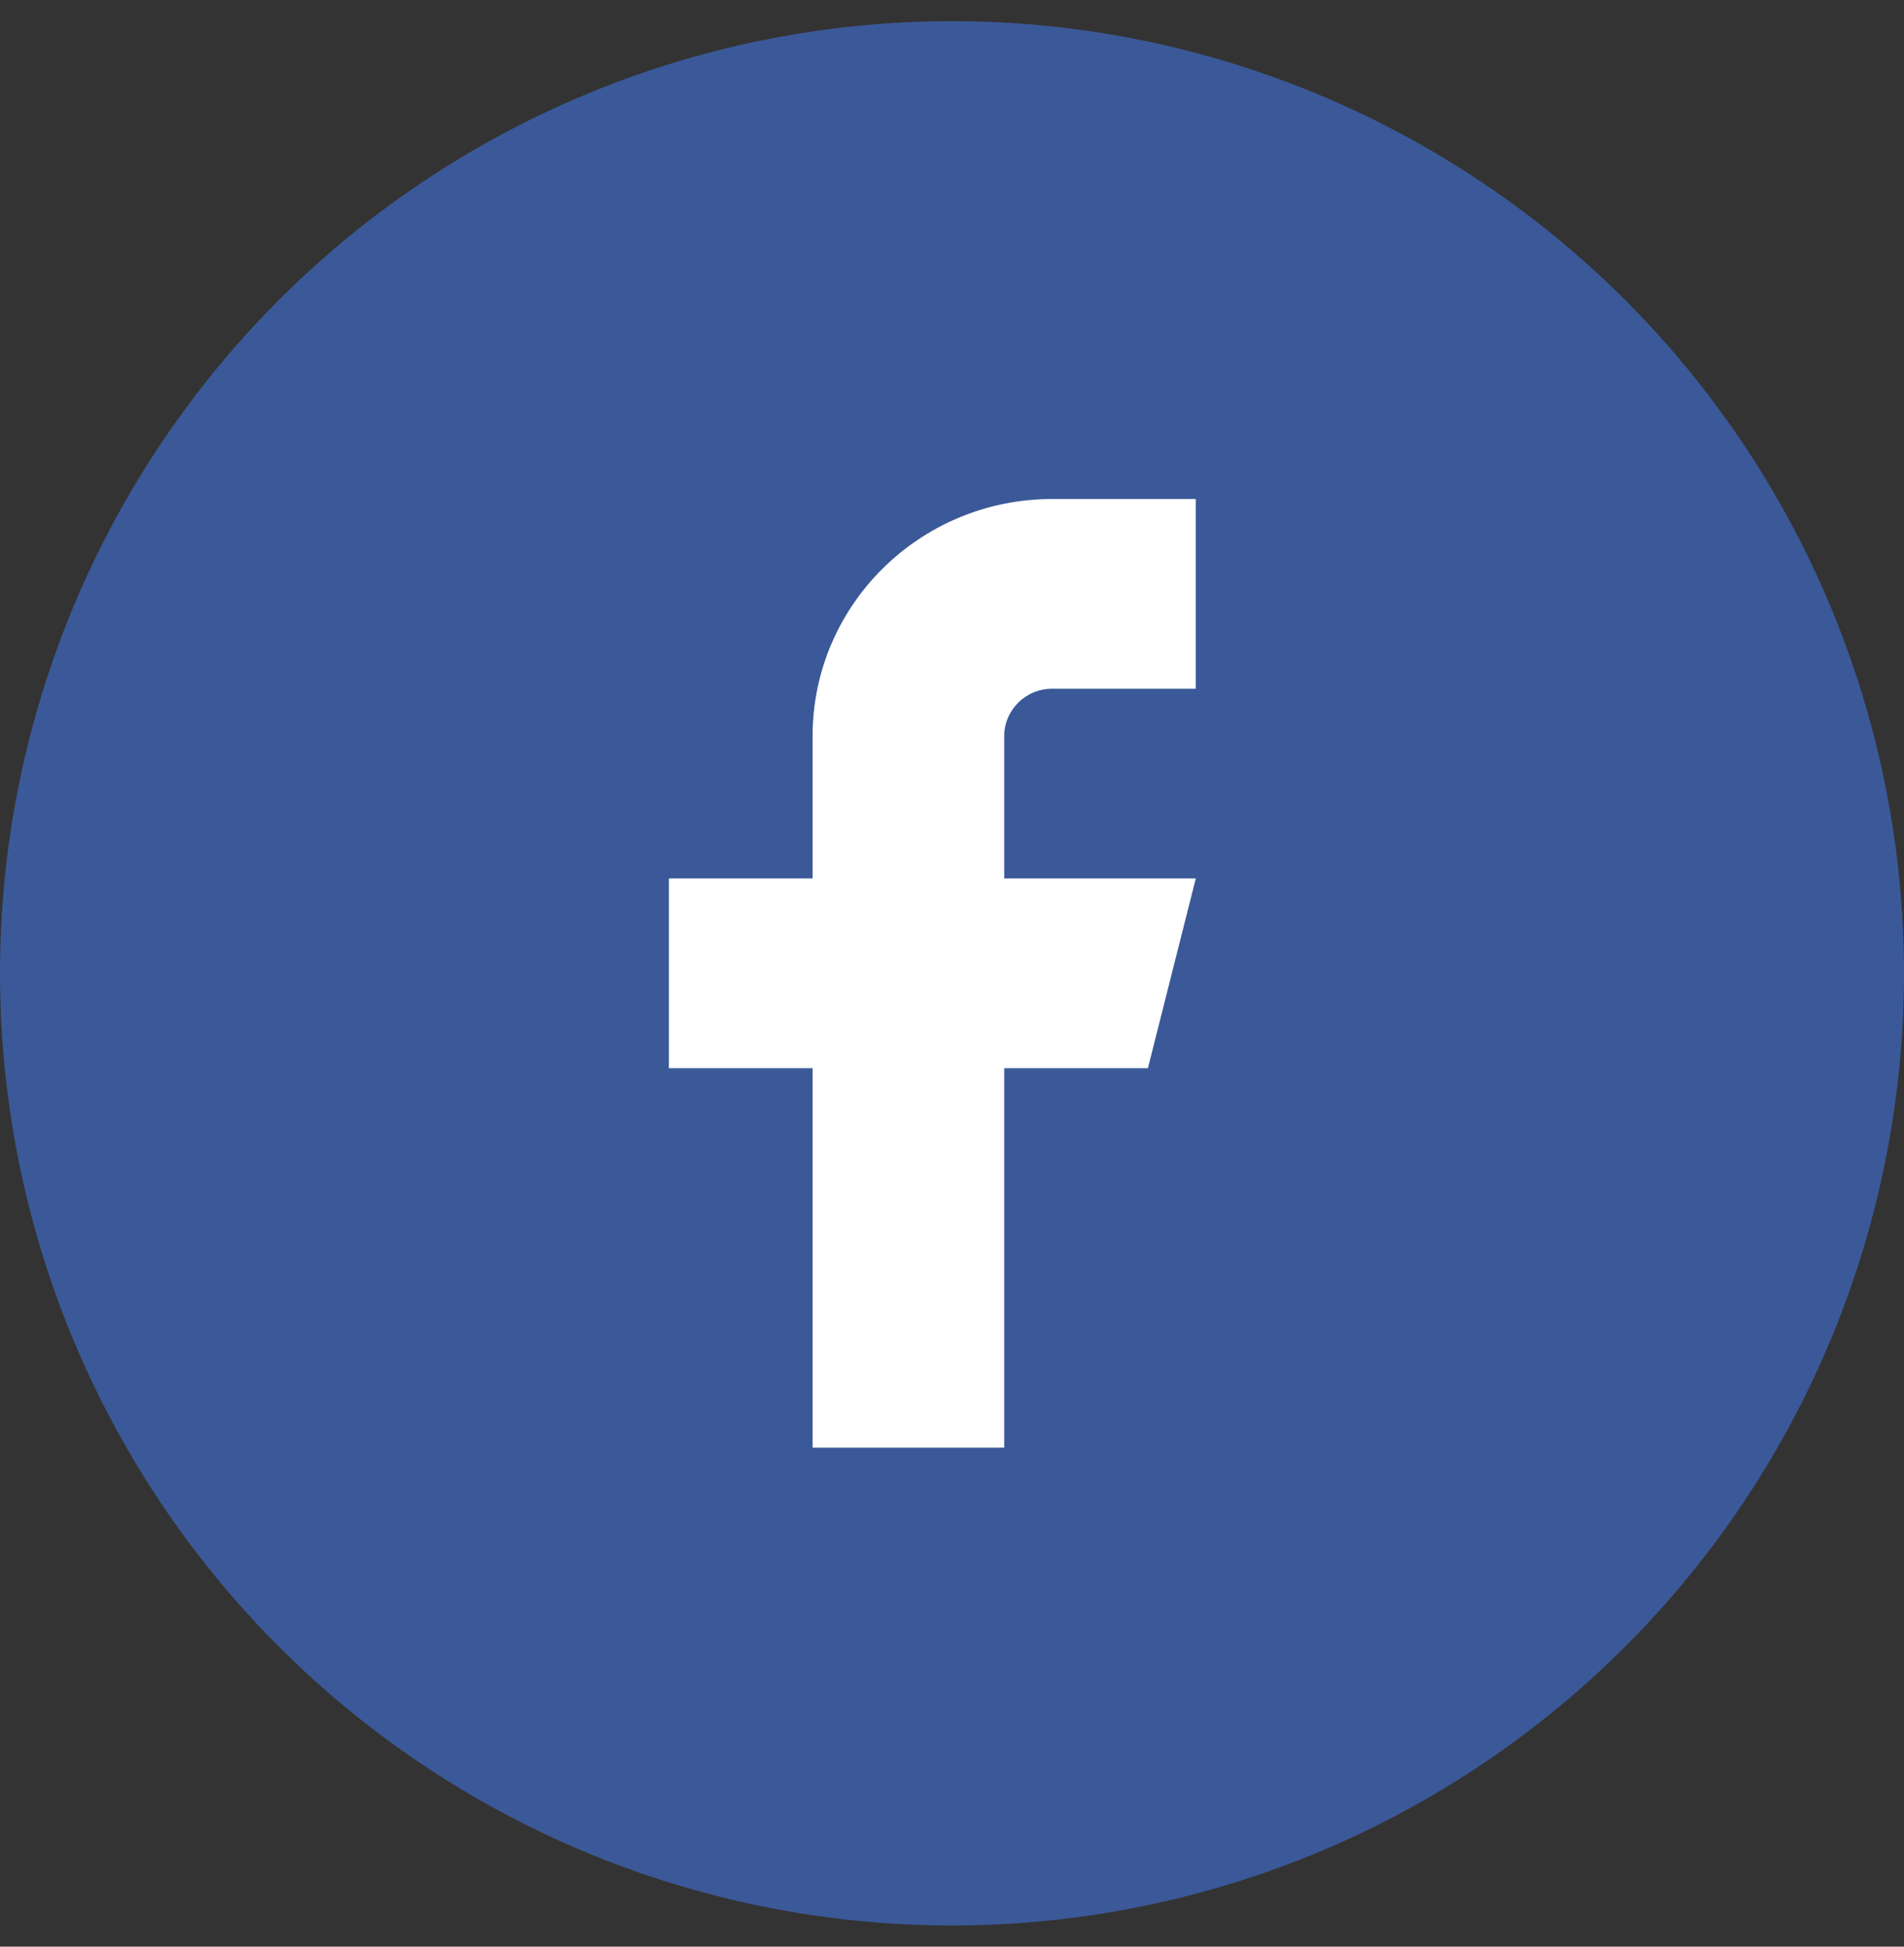 <?xml version="1.0" encoding="UTF-8"?>
<svg width="45px" height="46px" viewBox="0 0 45 46" version="1.1" xmlns="http://www.w3.org/2000/svg" xmlns:xlink="http://www.w3.org/1999/xlink">
    <rect x="0" y="0" width="45" height="46" fill="#333333" stroke="none"/>
    <!-- Generator: Sketch 54.1 (76490) - https://sketchapp.com -->
    <title>Group 3</title>
    <desc>Created with Sketch.</desc>
    <g id="Desktop" stroke="none" stroke-width="1" fill="none" fill-rule="evenodd">
        <g id="Desktop---Landing-Page" transform="translate(-1297, -610)">
            <g id="Group-3" transform="translate(1297, 610.5)">
                <circle id="Oval" fill="#3B5998" fill-rule="nonzero" cx="22.5" cy="22.5" r="22.5"></circle>
                <path d="M28.262,11.292 L24.866,11.292 C21.74,11.292 19.205,13.801 19.205,16.896 L19.205,20.258 L15.809,20.258 L15.809,24.742 L19.205,24.742 L19.205,33.708 L23.734,33.708 L23.734,24.742 L27.13,24.742 L28.262,20.258 L23.734,20.258 L23.734,16.896 C23.734,16.277 24.241,15.775 24.866,15.775 L28.262,15.775 L28.262,11.292 Z" id="Path" fill="#FFFFFF"></path>
            </g>
        </g>
    </g>
</svg>